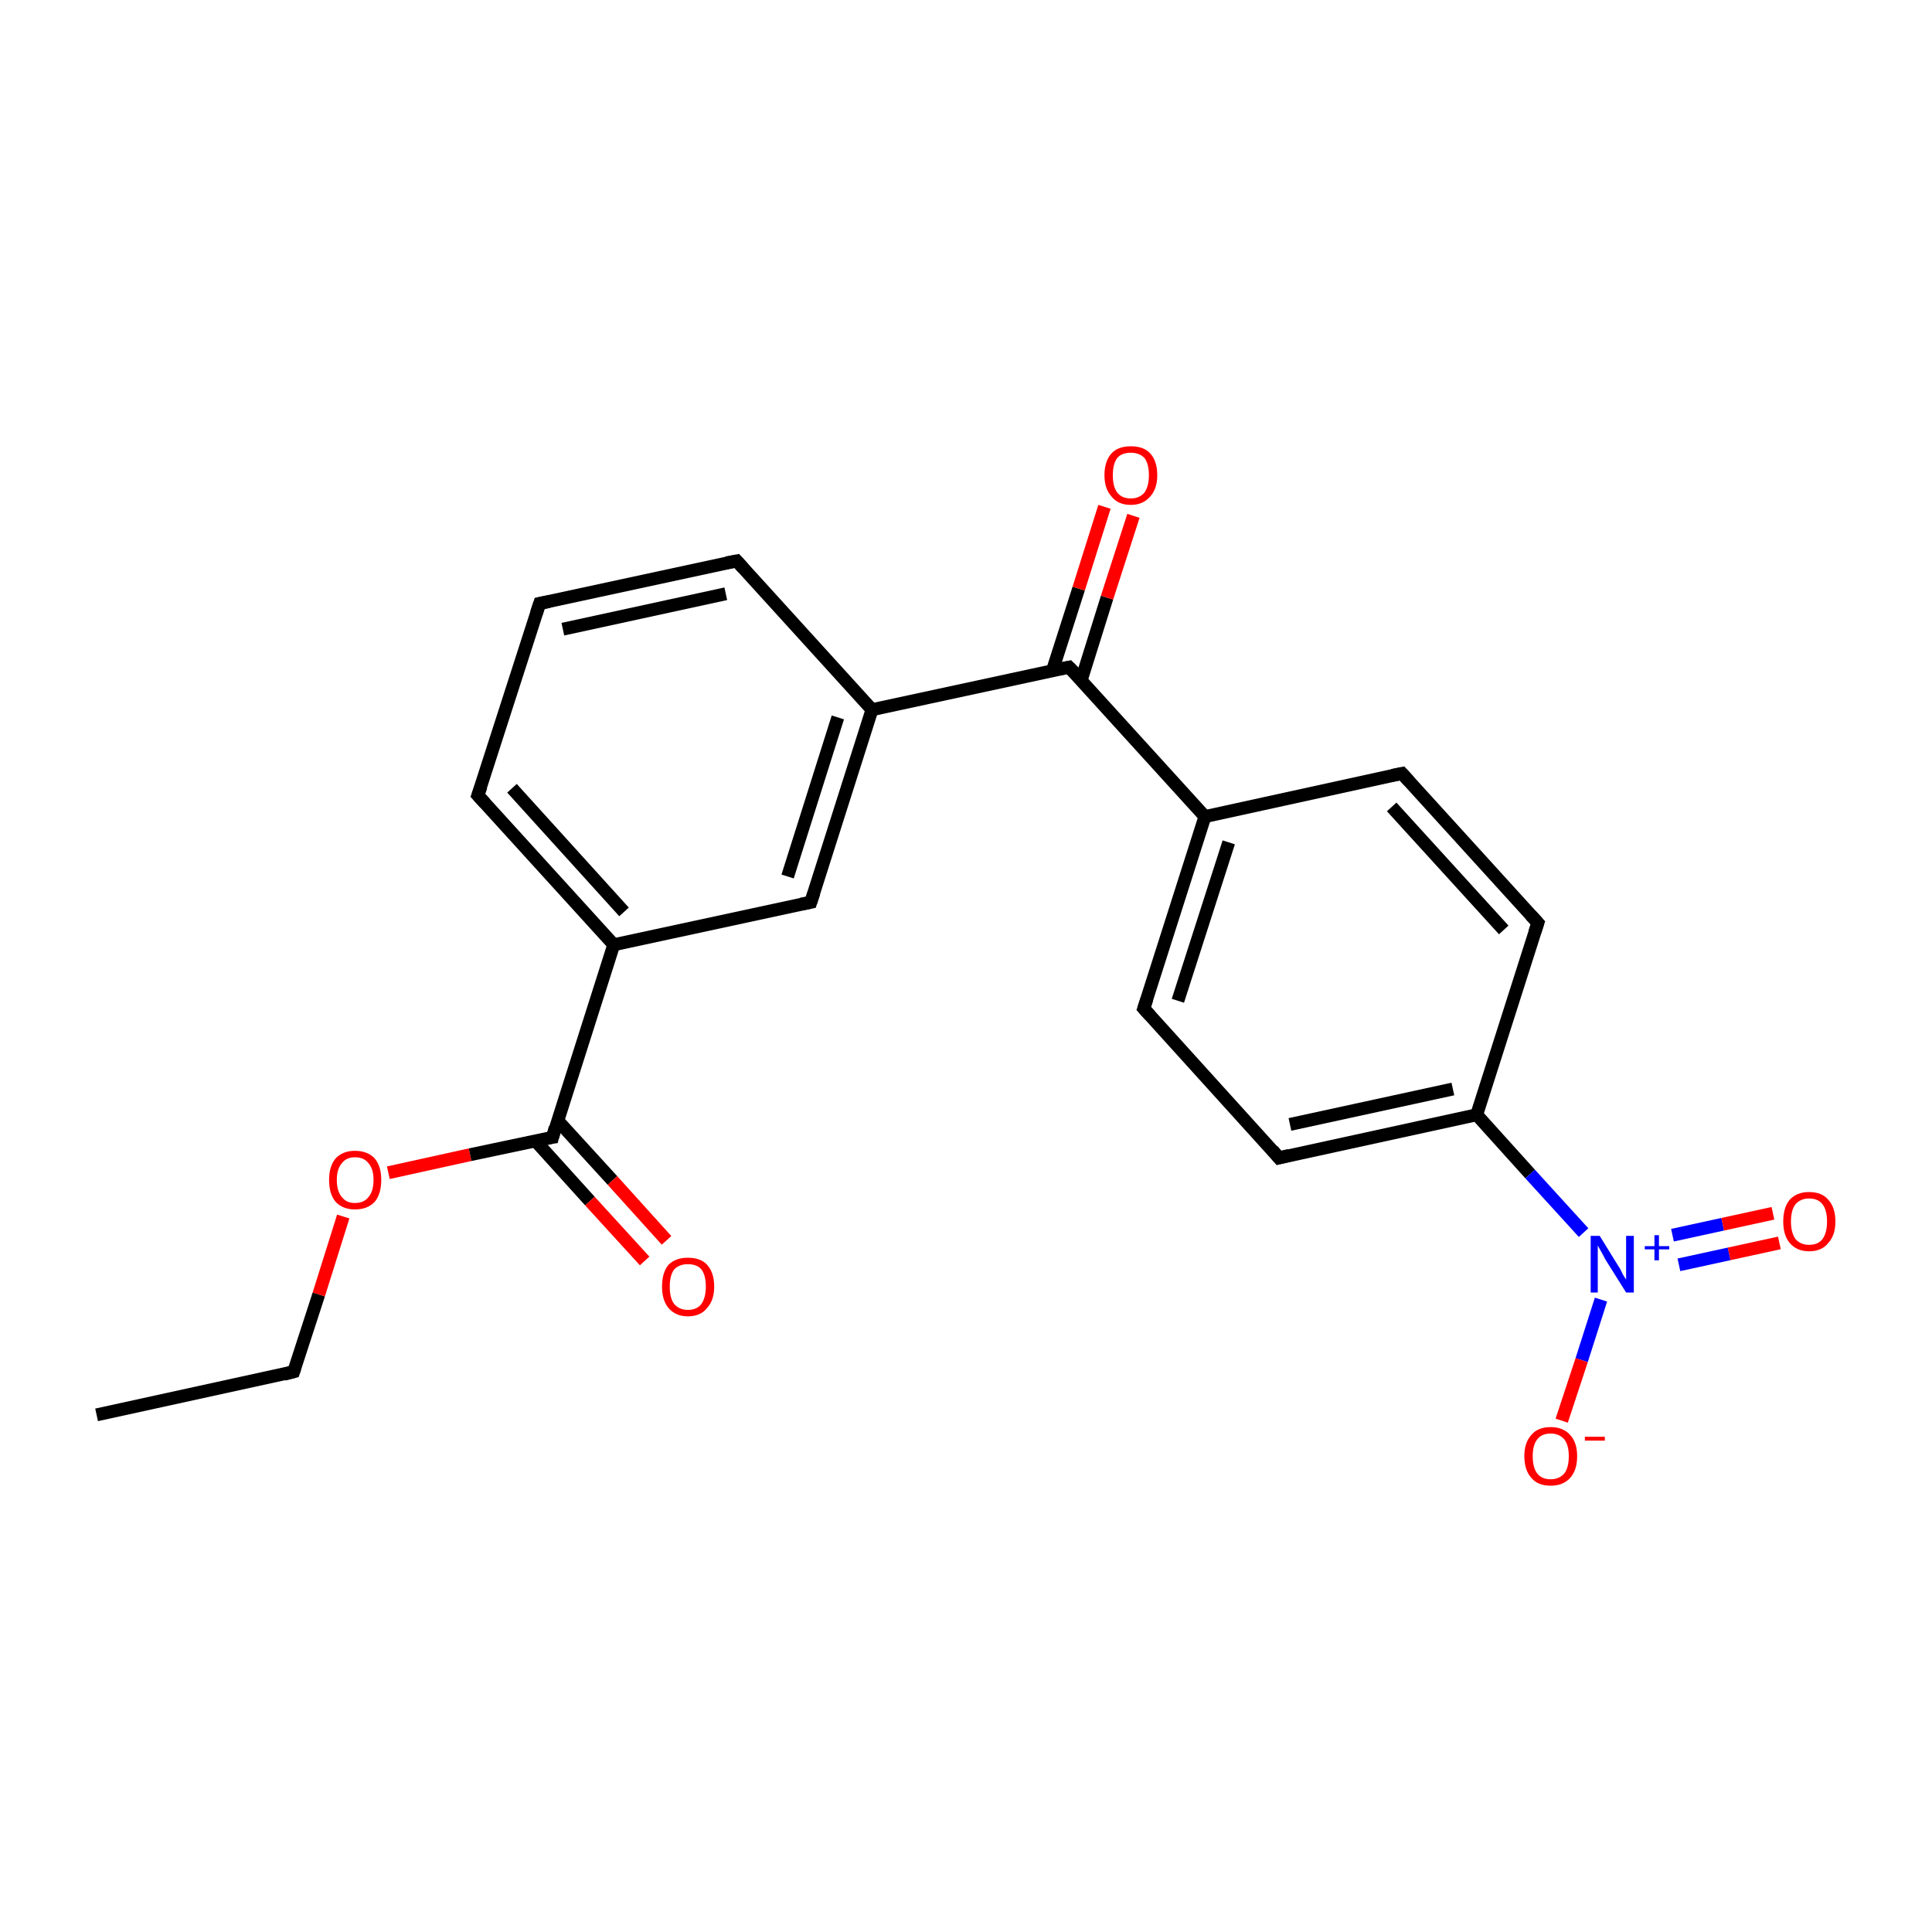 <?xml version='1.0' encoding='iso-8859-1'?>
<svg version='1.1' baseProfile='full'
              xmlns='http://www.w3.org/2000/svg'
                      xmlns:rdkit='http://www.rdkit.org/xml'
                      xmlns:xlink='http://www.w3.org/1999/xlink'
                  xml:space='preserve'
width='300px' height='300px' viewBox='0 0 300 300'>
<!-- END OF HEADER -->
<rect style='opacity:1.0;fill:none;stroke:none' width='300.0' height='300.0' x='0.0' y='0.0'> </rect>
<path class='bond-0 atom-0 atom-1' d='M 15.0,219.7 L 45.6,213.0' style='fill:none;fill-rule:evenodd;stroke:#000000;stroke-width:2.0px;stroke-linecap:butt;stroke-linejoin:miter;stroke-opacity:1' />
<path class='bond-1 atom-1 atom-2' d='M 45.6,213.0 L 49.5,201.0' style='fill:none;fill-rule:evenodd;stroke:#000000;stroke-width:2.0px;stroke-linecap:butt;stroke-linejoin:miter;stroke-opacity:1' />
<path class='bond-1 atom-1 atom-2' d='M 49.5,201.0 L 53.3,188.9' style='fill:none;fill-rule:evenodd;stroke:#FF0000;stroke-width:2.0px;stroke-linecap:butt;stroke-linejoin:miter;stroke-opacity:1' />
<path class='bond-2 atom-2 atom-3' d='M 60.3,182.1 L 73.0,179.3' style='fill:none;fill-rule:evenodd;stroke:#FF0000;stroke-width:2.0px;stroke-linecap:butt;stroke-linejoin:miter;stroke-opacity:1' />
<path class='bond-2 atom-2 atom-3' d='M 73.0,179.3 L 85.8,176.6' style='fill:none;fill-rule:evenodd;stroke:#000000;stroke-width:2.0px;stroke-linecap:butt;stroke-linejoin:miter;stroke-opacity:1' />
<path class='bond-3 atom-3 atom-4' d='M 83.1,177.1 L 91.6,186.5' style='fill:none;fill-rule:evenodd;stroke:#000000;stroke-width:2.0px;stroke-linecap:butt;stroke-linejoin:miter;stroke-opacity:1' />
<path class='bond-3 atom-3 atom-4' d='M 91.6,186.5 L 100.1,195.8' style='fill:none;fill-rule:evenodd;stroke:#FF0000;stroke-width:2.0px;stroke-linecap:butt;stroke-linejoin:miter;stroke-opacity:1' />
<path class='bond-3 atom-3 atom-4' d='M 86.6,174.0 L 95.1,183.3' style='fill:none;fill-rule:evenodd;stroke:#000000;stroke-width:2.0px;stroke-linecap:butt;stroke-linejoin:miter;stroke-opacity:1' />
<path class='bond-3 atom-3 atom-4' d='M 95.1,183.3 L 103.5,192.6' style='fill:none;fill-rule:evenodd;stroke:#FF0000;stroke-width:2.0px;stroke-linecap:butt;stroke-linejoin:miter;stroke-opacity:1' />
<path class='bond-4 atom-3 atom-5' d='M 85.8,176.6 L 95.3,146.7' style='fill:none;fill-rule:evenodd;stroke:#000000;stroke-width:2.0px;stroke-linecap:butt;stroke-linejoin:miter;stroke-opacity:1' />
<path class='bond-5 atom-5 atom-6' d='M 95.3,146.7 L 74.2,123.5' style='fill:none;fill-rule:evenodd;stroke:#000000;stroke-width:2.0px;stroke-linecap:butt;stroke-linejoin:miter;stroke-opacity:1' />
<path class='bond-5 atom-5 atom-6' d='M 96.9,141.6 L 79.5,122.4' style='fill:none;fill-rule:evenodd;stroke:#000000;stroke-width:2.0px;stroke-linecap:butt;stroke-linejoin:miter;stroke-opacity:1' />
<path class='bond-6 atom-6 atom-7' d='M 74.2,123.5 L 83.8,93.7' style='fill:none;fill-rule:evenodd;stroke:#000000;stroke-width:2.0px;stroke-linecap:butt;stroke-linejoin:miter;stroke-opacity:1' />
<path class='bond-7 atom-7 atom-8' d='M 83.8,93.7 L 114.4,87.1' style='fill:none;fill-rule:evenodd;stroke:#000000;stroke-width:2.0px;stroke-linecap:butt;stroke-linejoin:miter;stroke-opacity:1' />
<path class='bond-7 atom-7 atom-8' d='M 87.4,97.7 L 112.7,92.2' style='fill:none;fill-rule:evenodd;stroke:#000000;stroke-width:2.0px;stroke-linecap:butt;stroke-linejoin:miter;stroke-opacity:1' />
<path class='bond-8 atom-8 atom-9' d='M 114.4,87.1 L 135.4,110.2' style='fill:none;fill-rule:evenodd;stroke:#000000;stroke-width:2.0px;stroke-linecap:butt;stroke-linejoin:miter;stroke-opacity:1' />
<path class='bond-9 atom-9 atom-10' d='M 135.4,110.2 L 166.0,103.6' style='fill:none;fill-rule:evenodd;stroke:#000000;stroke-width:2.0px;stroke-linecap:butt;stroke-linejoin:miter;stroke-opacity:1' />
<path class='bond-10 atom-10 atom-11' d='M 167.9,105.6 L 171.9,92.8' style='fill:none;fill-rule:evenodd;stroke:#000000;stroke-width:2.0px;stroke-linecap:butt;stroke-linejoin:miter;stroke-opacity:1' />
<path class='bond-10 atom-10 atom-11' d='M 171.9,92.8 L 176.0,80.1' style='fill:none;fill-rule:evenodd;stroke:#FF0000;stroke-width:2.0px;stroke-linecap:butt;stroke-linejoin:miter;stroke-opacity:1' />
<path class='bond-10 atom-10 atom-11' d='M 163.4,104.2 L 167.5,91.4' style='fill:none;fill-rule:evenodd;stroke:#000000;stroke-width:2.0px;stroke-linecap:butt;stroke-linejoin:miter;stroke-opacity:1' />
<path class='bond-10 atom-10 atom-11' d='M 167.5,91.4 L 171.5,78.7' style='fill:none;fill-rule:evenodd;stroke:#FF0000;stroke-width:2.0px;stroke-linecap:butt;stroke-linejoin:miter;stroke-opacity:1' />
<path class='bond-11 atom-10 atom-12' d='M 166.0,103.6 L 187.1,126.8' style='fill:none;fill-rule:evenodd;stroke:#000000;stroke-width:2.0px;stroke-linecap:butt;stroke-linejoin:miter;stroke-opacity:1' />
<path class='bond-12 atom-12 atom-13' d='M 187.1,126.8 L 177.6,156.6' style='fill:none;fill-rule:evenodd;stroke:#000000;stroke-width:2.0px;stroke-linecap:butt;stroke-linejoin:miter;stroke-opacity:1' />
<path class='bond-12 atom-12 atom-13' d='M 190.8,130.8 L 182.9,155.4' style='fill:none;fill-rule:evenodd;stroke:#000000;stroke-width:2.0px;stroke-linecap:butt;stroke-linejoin:miter;stroke-opacity:1' />
<path class='bond-13 atom-13 atom-14' d='M 177.6,156.6 L 198.6,179.8' style='fill:none;fill-rule:evenodd;stroke:#000000;stroke-width:2.0px;stroke-linecap:butt;stroke-linejoin:miter;stroke-opacity:1' />
<path class='bond-14 atom-14 atom-15' d='M 198.6,179.8 L 229.3,173.1' style='fill:none;fill-rule:evenodd;stroke:#000000;stroke-width:2.0px;stroke-linecap:butt;stroke-linejoin:miter;stroke-opacity:1' />
<path class='bond-14 atom-14 atom-15' d='M 200.3,174.6 L 225.6,169.1' style='fill:none;fill-rule:evenodd;stroke:#000000;stroke-width:2.0px;stroke-linecap:butt;stroke-linejoin:miter;stroke-opacity:1' />
<path class='bond-15 atom-15 atom-16' d='M 229.3,173.1 L 237.6,182.3' style='fill:none;fill-rule:evenodd;stroke:#000000;stroke-width:2.0px;stroke-linecap:butt;stroke-linejoin:miter;stroke-opacity:1' />
<path class='bond-15 atom-15 atom-16' d='M 237.6,182.3 L 245.9,191.4' style='fill:none;fill-rule:evenodd;stroke:#0000FF;stroke-width:2.0px;stroke-linecap:butt;stroke-linejoin:miter;stroke-opacity:1' />
<path class='bond-16 atom-16 atom-17' d='M 260.7,196.4 L 268.5,194.7' style='fill:none;fill-rule:evenodd;stroke:#0000FF;stroke-width:2.0px;stroke-linecap:butt;stroke-linejoin:miter;stroke-opacity:1' />
<path class='bond-16 atom-16 atom-17' d='M 268.5,194.7 L 276.3,193.0' style='fill:none;fill-rule:evenodd;stroke:#FF0000;stroke-width:2.0px;stroke-linecap:butt;stroke-linejoin:miter;stroke-opacity:1' />
<path class='bond-16 atom-16 atom-17' d='M 259.7,191.8 L 267.5,190.1' style='fill:none;fill-rule:evenodd;stroke:#0000FF;stroke-width:2.0px;stroke-linecap:butt;stroke-linejoin:miter;stroke-opacity:1' />
<path class='bond-16 atom-16 atom-17' d='M 267.5,190.1 L 275.3,188.4' style='fill:none;fill-rule:evenodd;stroke:#FF0000;stroke-width:2.0px;stroke-linecap:butt;stroke-linejoin:miter;stroke-opacity:1' />
<path class='bond-17 atom-16 atom-18' d='M 248.6,201.8 L 245.6,211.2' style='fill:none;fill-rule:evenodd;stroke:#0000FF;stroke-width:2.0px;stroke-linecap:butt;stroke-linejoin:miter;stroke-opacity:1' />
<path class='bond-17 atom-16 atom-18' d='M 245.6,211.2 L 242.5,220.6' style='fill:none;fill-rule:evenodd;stroke:#FF0000;stroke-width:2.0px;stroke-linecap:butt;stroke-linejoin:miter;stroke-opacity:1' />
<path class='bond-18 atom-15 atom-19' d='M 229.3,173.1 L 238.8,143.3' style='fill:none;fill-rule:evenodd;stroke:#000000;stroke-width:2.0px;stroke-linecap:butt;stroke-linejoin:miter;stroke-opacity:1' />
<path class='bond-19 atom-19 atom-20' d='M 238.8,143.3 L 217.7,120.1' style='fill:none;fill-rule:evenodd;stroke:#000000;stroke-width:2.0px;stroke-linecap:butt;stroke-linejoin:miter;stroke-opacity:1' />
<path class='bond-19 atom-19 atom-20' d='M 233.5,144.4 L 216.1,125.3' style='fill:none;fill-rule:evenodd;stroke:#000000;stroke-width:2.0px;stroke-linecap:butt;stroke-linejoin:miter;stroke-opacity:1' />
<path class='bond-20 atom-9 atom-21' d='M 135.4,110.2 L 125.9,140.1' style='fill:none;fill-rule:evenodd;stroke:#000000;stroke-width:2.0px;stroke-linecap:butt;stroke-linejoin:miter;stroke-opacity:1' />
<path class='bond-20 atom-9 atom-21' d='M 130.1,111.4 L 122.3,136.1' style='fill:none;fill-rule:evenodd;stroke:#000000;stroke-width:2.0px;stroke-linecap:butt;stroke-linejoin:miter;stroke-opacity:1' />
<path class='bond-21 atom-21 atom-5' d='M 125.9,140.1 L 95.3,146.7' style='fill:none;fill-rule:evenodd;stroke:#000000;stroke-width:2.0px;stroke-linecap:butt;stroke-linejoin:miter;stroke-opacity:1' />
<path class='bond-22 atom-20 atom-12' d='M 217.7,120.1 L 187.1,126.8' style='fill:none;fill-rule:evenodd;stroke:#000000;stroke-width:2.0px;stroke-linecap:butt;stroke-linejoin:miter;stroke-opacity:1' />
<path d='M 44.1,213.4 L 45.6,213.0 L 45.8,212.4' style='fill:none;stroke:#000000;stroke-width:2.0px;stroke-linecap:butt;stroke-linejoin:miter;stroke-miterlimit:10;stroke-opacity:1;' />
<path d='M 85.1,176.7 L 85.8,176.6 L 86.2,175.1' style='fill:none;stroke:#000000;stroke-width:2.0px;stroke-linecap:butt;stroke-linejoin:miter;stroke-miterlimit:10;stroke-opacity:1;' />
<path d='M 75.3,124.7 L 74.2,123.5 L 74.7,122.1' style='fill:none;stroke:#000000;stroke-width:2.0px;stroke-linecap:butt;stroke-linejoin:miter;stroke-miterlimit:10;stroke-opacity:1;' />
<path d='M 83.3,95.2 L 83.8,93.7 L 85.3,93.4' style='fill:none;stroke:#000000;stroke-width:2.0px;stroke-linecap:butt;stroke-linejoin:miter;stroke-miterlimit:10;stroke-opacity:1;' />
<path d='M 112.8,87.4 L 114.4,87.1 L 115.4,88.2' style='fill:none;stroke:#000000;stroke-width:2.0px;stroke-linecap:butt;stroke-linejoin:miter;stroke-miterlimit:10;stroke-opacity:1;' />
<path d='M 164.5,103.9 L 166.0,103.6 L 167.1,104.7' style='fill:none;stroke:#000000;stroke-width:2.0px;stroke-linecap:butt;stroke-linejoin:miter;stroke-miterlimit:10;stroke-opacity:1;' />
<path d='M 178.1,155.1 L 177.6,156.6 L 178.6,157.7' style='fill:none;stroke:#000000;stroke-width:2.0px;stroke-linecap:butt;stroke-linejoin:miter;stroke-miterlimit:10;stroke-opacity:1;' />
<path d='M 197.6,178.6 L 198.6,179.8 L 200.2,179.4' style='fill:none;stroke:#000000;stroke-width:2.0px;stroke-linecap:butt;stroke-linejoin:miter;stroke-miterlimit:10;stroke-opacity:1;' />
<path d='M 238.3,144.8 L 238.8,143.3 L 237.7,142.1' style='fill:none;stroke:#000000;stroke-width:2.0px;stroke-linecap:butt;stroke-linejoin:miter;stroke-miterlimit:10;stroke-opacity:1;' />
<path d='M 218.8,121.3 L 217.7,120.1 L 216.2,120.4' style='fill:none;stroke:#000000;stroke-width:2.0px;stroke-linecap:butt;stroke-linejoin:miter;stroke-miterlimit:10;stroke-opacity:1;' />
<path d='M 126.4,138.6 L 125.9,140.1 L 124.4,140.4' style='fill:none;stroke:#000000;stroke-width:2.0px;stroke-linecap:butt;stroke-linejoin:miter;stroke-miterlimit:10;stroke-opacity:1;' />
<path class='atom-2' d='M 51.1 183.2
Q 51.1 181.1, 52.1 179.9
Q 53.2 178.7, 55.1 178.7
Q 57.1 178.7, 58.2 179.9
Q 59.2 181.1, 59.2 183.2
Q 59.2 185.4, 58.2 186.6
Q 57.1 187.8, 55.1 187.8
Q 53.2 187.8, 52.1 186.6
Q 51.1 185.4, 51.1 183.2
M 55.1 186.8
Q 56.5 186.8, 57.2 185.9
Q 58.0 185.0, 58.0 183.2
Q 58.0 181.5, 57.2 180.6
Q 56.5 179.7, 55.1 179.7
Q 53.8 179.7, 53.1 180.6
Q 52.3 181.5, 52.3 183.2
Q 52.3 185.0, 53.1 185.9
Q 53.8 186.8, 55.1 186.8
' fill='#FF0000'/>
<path class='atom-4' d='M 102.8 199.8
Q 102.8 197.6, 103.8 196.4
Q 104.9 195.3, 106.8 195.3
Q 108.8 195.3, 109.8 196.4
Q 110.9 197.6, 110.9 199.8
Q 110.9 201.9, 109.8 203.1
Q 108.8 204.4, 106.8 204.4
Q 104.9 204.4, 103.8 203.1
Q 102.8 201.9, 102.8 199.8
M 106.8 203.4
Q 108.2 203.4, 108.9 202.5
Q 109.6 201.5, 109.6 199.8
Q 109.6 198.0, 108.9 197.1
Q 108.2 196.3, 106.8 196.3
Q 105.5 196.3, 104.7 197.1
Q 104.0 198.0, 104.0 199.8
Q 104.0 201.6, 104.7 202.5
Q 105.5 203.4, 106.8 203.4
' fill='#FF0000'/>
<path class='atom-11' d='M 171.5 73.8
Q 171.5 71.6, 172.6 70.4
Q 173.6 69.3, 175.6 69.3
Q 177.6 69.3, 178.6 70.4
Q 179.7 71.6, 179.7 73.8
Q 179.7 75.9, 178.6 77.1
Q 177.5 78.4, 175.6 78.4
Q 173.6 78.4, 172.6 77.1
Q 171.5 75.9, 171.5 73.8
M 175.6 77.4
Q 176.9 77.4, 177.7 76.5
Q 178.4 75.5, 178.4 73.8
Q 178.4 72.0, 177.7 71.1
Q 176.9 70.3, 175.6 70.3
Q 174.2 70.3, 173.5 71.1
Q 172.8 72.0, 172.8 73.8
Q 172.8 75.6, 173.5 76.5
Q 174.2 77.4, 175.6 77.4
' fill='#FF0000'/>
<path class='atom-16' d='M 248.4 191.9
L 251.3 196.6
Q 251.6 197.0, 252.0 197.9
Q 252.5 198.7, 252.5 198.7
L 252.5 191.9
L 253.7 191.9
L 253.7 200.7
L 252.5 200.7
L 249.3 195.6
Q 249.0 195.0, 248.6 194.3
Q 248.2 193.6, 248.1 193.4
L 248.1 200.7
L 247.0 200.7
L 247.0 191.9
L 248.4 191.9
' fill='#0000FF'/>
<path class='atom-16' d='M 255.4 193.5
L 256.9 193.5
L 256.9 191.8
L 257.6 191.8
L 257.6 193.5
L 259.2 193.5
L 259.2 194.0
L 257.6 194.0
L 257.6 195.7
L 256.9 195.7
L 256.9 194.0
L 255.4 194.0
L 255.4 193.5
' fill='#0000FF'/>
<path class='atom-17' d='M 276.9 189.7
Q 276.9 187.5, 277.9 186.3
Q 279.0 185.1, 280.9 185.1
Q 282.9 185.1, 283.9 186.3
Q 285.0 187.5, 285.0 189.7
Q 285.0 191.8, 283.9 193.0
Q 282.9 194.3, 280.9 194.3
Q 279.0 194.3, 277.9 193.0
Q 276.9 191.8, 276.9 189.7
M 280.9 193.3
Q 282.3 193.3, 283.0 192.4
Q 283.7 191.4, 283.7 189.7
Q 283.7 187.9, 283.0 187.0
Q 282.3 186.1, 280.9 186.1
Q 279.6 186.1, 278.8 187.0
Q 278.1 187.9, 278.1 189.7
Q 278.1 191.4, 278.8 192.4
Q 279.6 193.3, 280.9 193.3
' fill='#FF0000'/>
<path class='atom-18' d='M 236.7 226.1
Q 236.7 224.0, 237.8 222.8
Q 238.8 221.6, 240.8 221.6
Q 242.7 221.6, 243.8 222.8
Q 244.9 224.0, 244.9 226.1
Q 244.9 228.3, 243.8 229.5
Q 242.7 230.7, 240.8 230.7
Q 238.8 230.7, 237.8 229.5
Q 236.7 228.3, 236.7 226.1
M 240.8 229.7
Q 242.1 229.7, 242.9 228.8
Q 243.6 227.9, 243.6 226.1
Q 243.6 224.4, 242.9 223.5
Q 242.1 222.6, 240.8 222.6
Q 239.4 222.6, 238.7 223.5
Q 238.0 224.4, 238.0 226.1
Q 238.0 227.9, 238.7 228.8
Q 239.4 229.7, 240.8 229.7
' fill='#FF0000'/>
<path class='atom-18' d='M 246.1 223.1
L 249.2 223.1
L 249.2 223.7
L 246.1 223.7
L 246.1 223.1
' fill='#FF0000'/>
</svg>
